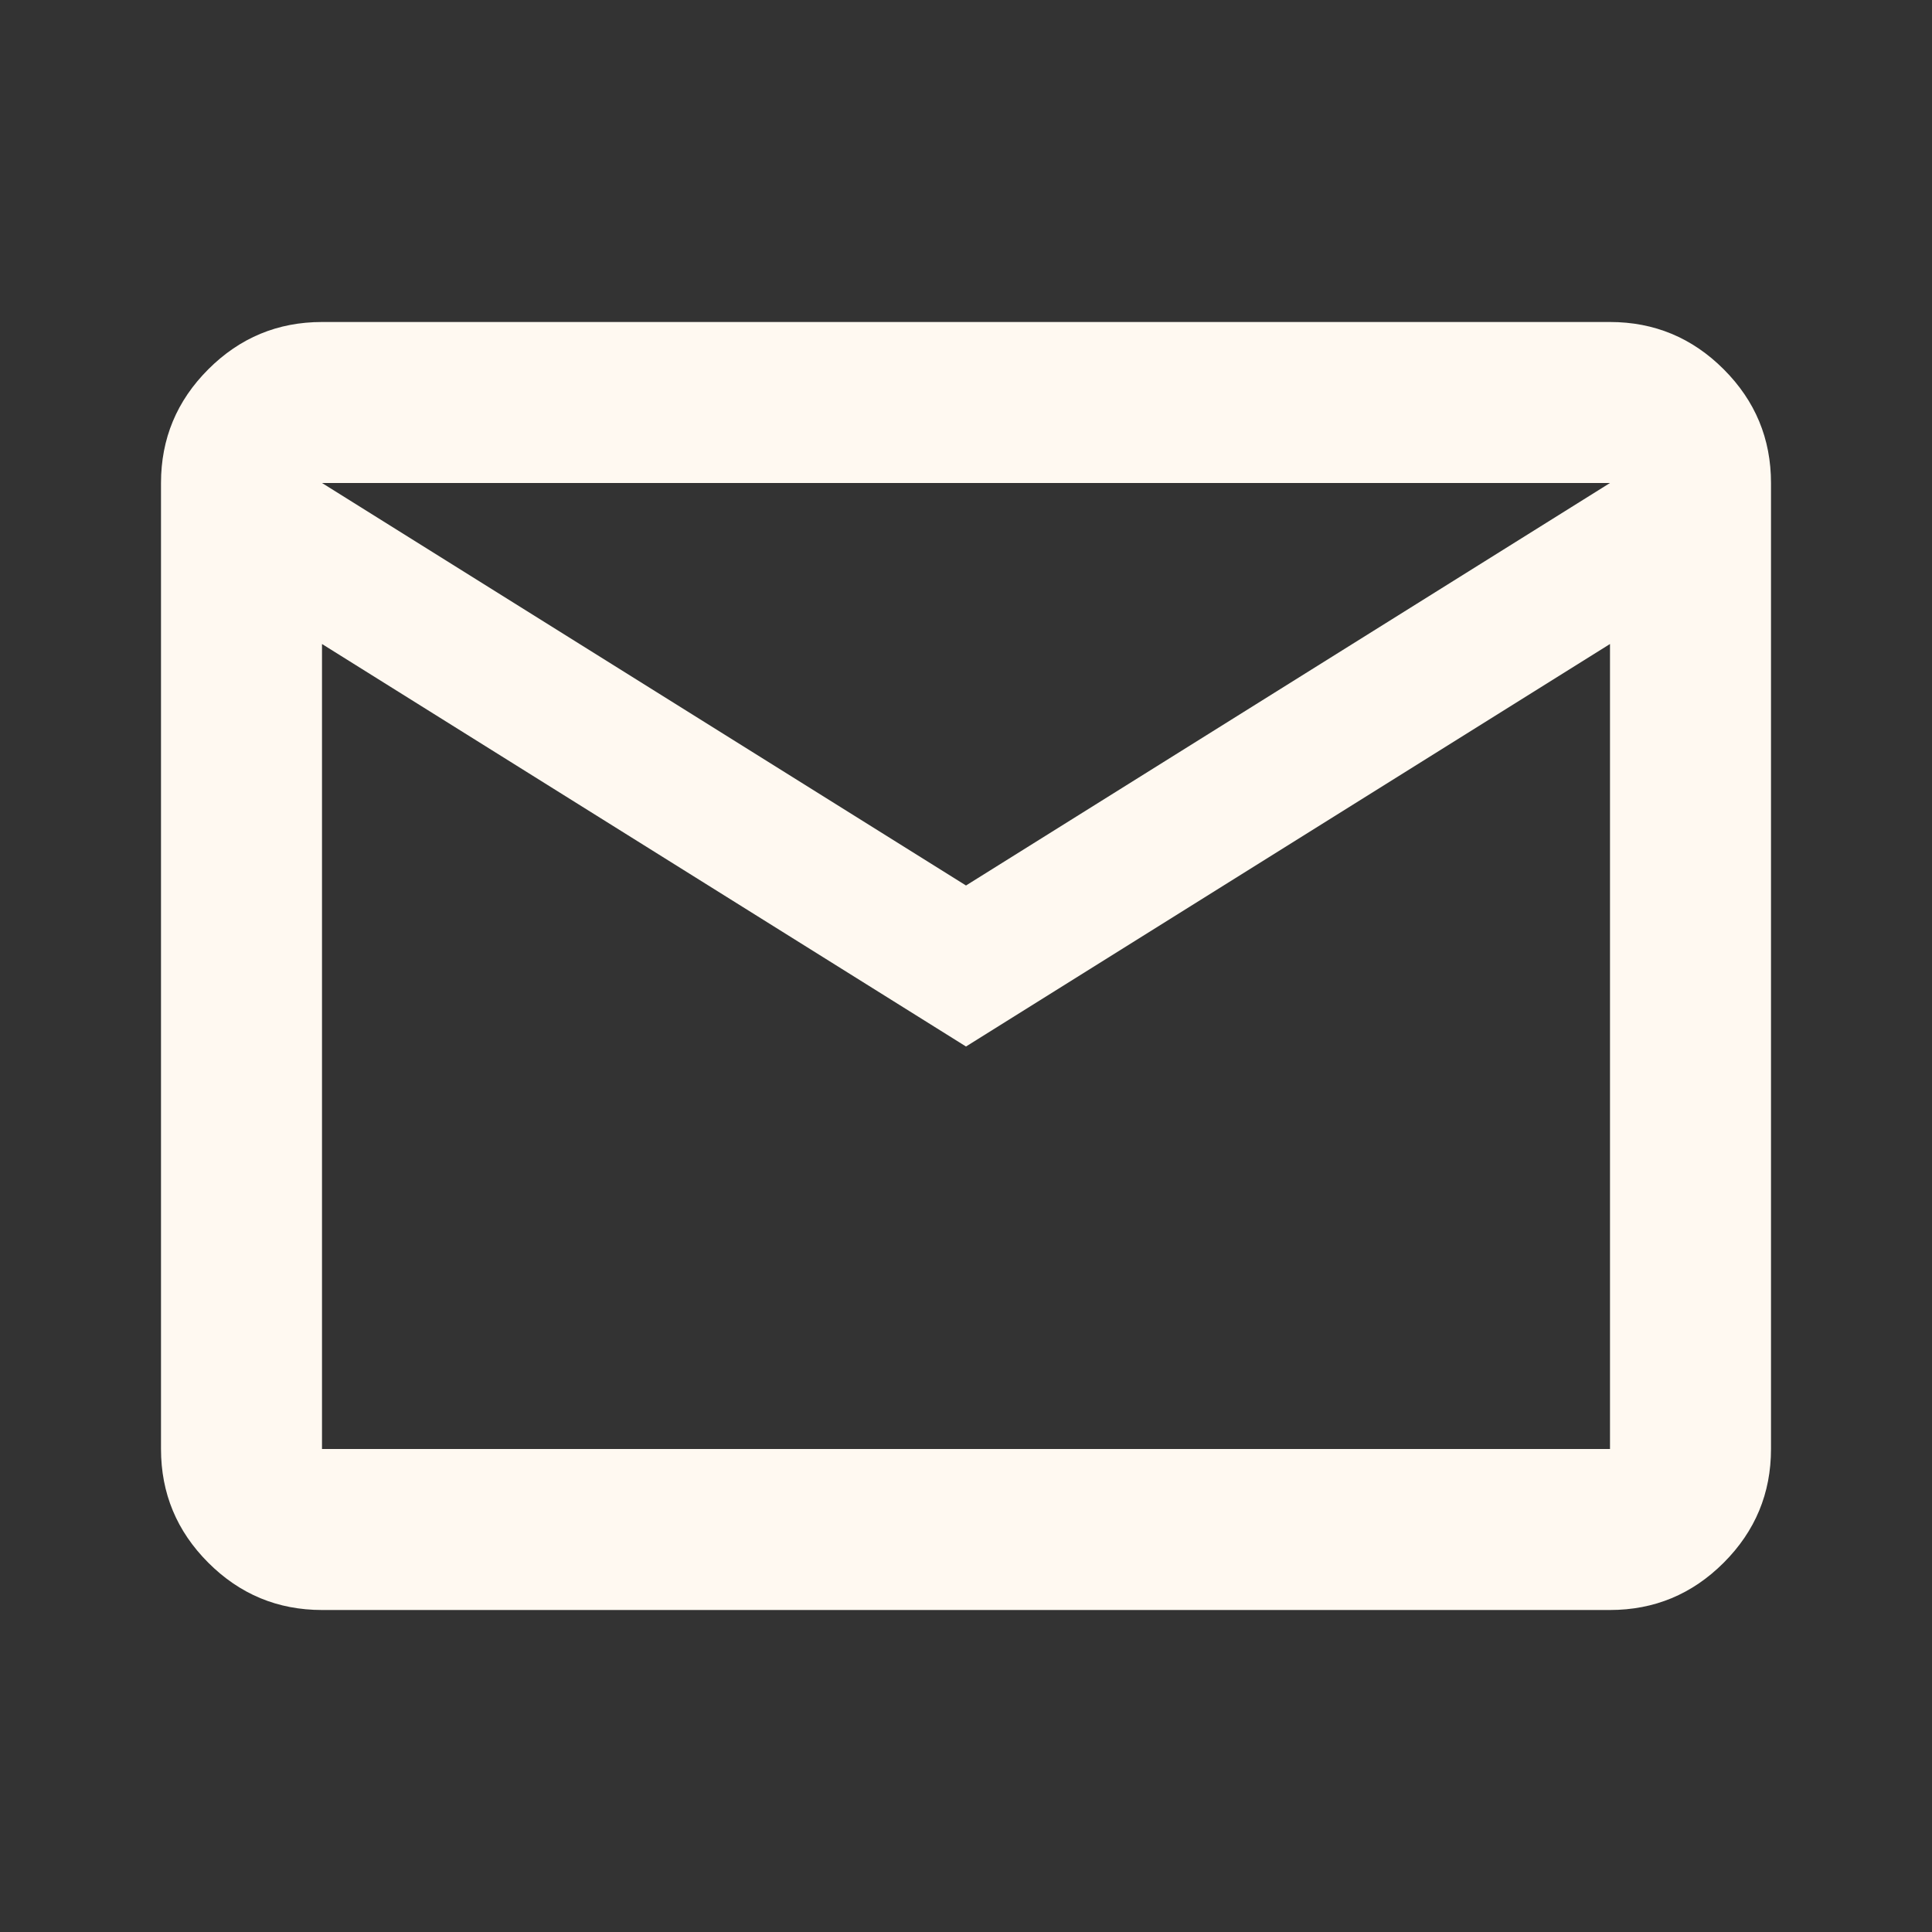 <?xml version="1.0" encoding="utf-8"?>
<svg xmlns="http://www.w3.org/2000/svg" fill="none" height="100%" overflow="visible" preserveAspectRatio="none" style="display: block;" viewBox="0 0 96 96" width="100%">
<rect x="0" y="0" width="96" height="96" fill="#333333" stroke="none"/>
<g id="mail_24dp_FFF_FILL0_wght400_GRAD0_opsz24 2">
<path d="M16 80C13.8 80 11.917 79.217 10.35 77.65C8.783 76.083 8 74.2 8 72V24C8 21.8 8.783 19.917 10.35 18.35C11.917 16.783 13.8 16 16 16H80C82.2 16 84.083 16.783 85.65 18.35C87.217 19.917 88 21.8 88 24V72C88 74.2 87.217 76.083 85.65 77.65C84.083 79.217 82.2 80 80 80H16ZM48 52L16 32V72H80V32L48 52ZM48 44L80 24H16L48 44ZM16 32V24V72V32Z" fill="#FFF9F1" id="Vector"/>
</g>
</svg>